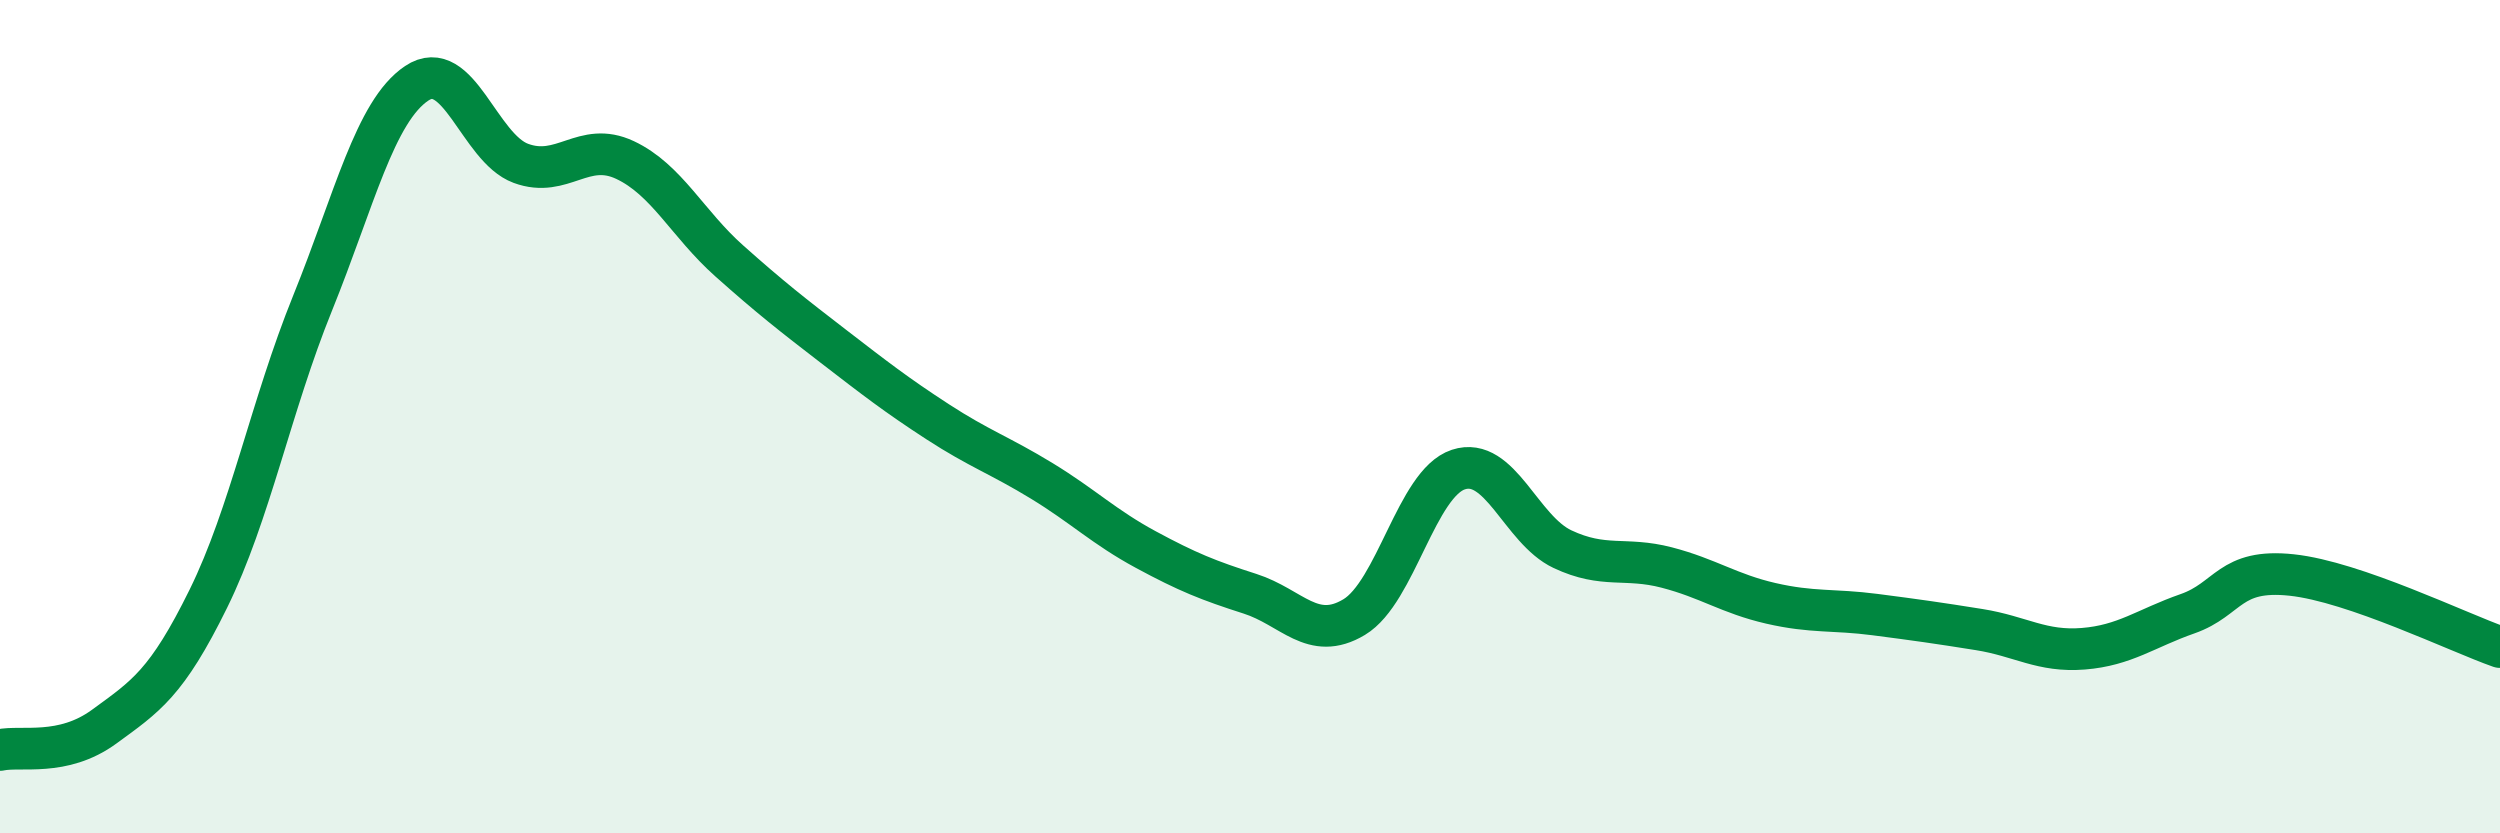 
    <svg width="60" height="20" viewBox="0 0 60 20" xmlns="http://www.w3.org/2000/svg">
      <path
        d="M 0,18 C 0.5,17.89 1.5,18.17 2.5,17.44 C 3.5,16.71 4,16.4 5,14.37 C 6,12.34 6.5,9.75 7.5,7.28 C 8.5,4.81 9,2.67 10,2 C 11,1.33 11.5,3.55 12.5,3.92 C 13.5,4.29 14,3.37 15,3.84 C 16,4.31 16.5,5.37 17.5,6.26 C 18.5,7.15 19,7.54 20,8.31 C 21,9.08 21.5,9.47 22.5,10.12 C 23.5,10.77 24,10.93 25,11.54 C 26,12.15 26.5,12.65 27.5,13.19 C 28.5,13.73 29,13.93 30,14.25 C 31,14.57 31.5,15.41 32.5,14.81 C 33.5,14.21 34,11.6 35,11.27 C 36,10.94 36.5,12.71 37.5,13.18 C 38.5,13.65 39,13.36 40,13.62 C 41,13.88 41.5,14.25 42.5,14.48 C 43.5,14.71 44,14.62 45,14.75 C 46,14.88 46.5,14.95 47.5,15.11 C 48.5,15.27 49,15.65 50,15.57 C 51,15.49 51.5,15.08 52.5,14.73 C 53.5,14.38 53.5,13.64 55,13.8 C 56.5,13.96 59,15.18 60,15.53L60 20L0 20Z"
        fill="#008740"
        opacity="0.1"
        stroke-linecap="round"
        stroke-linejoin="round"
      />
      <path
        d="M 0,18 C 0.5,17.89 1.5,18.17 2.5,17.44 C 3.5,16.71 4,16.4 5,14.37 C 6,12.34 6.5,9.75 7.5,7.28 C 8.5,4.81 9,2.67 10,2 C 11,1.33 11.5,3.55 12.5,3.92 C 13.5,4.29 14,3.37 15,3.84 C 16,4.31 16.5,5.37 17.5,6.26 C 18.5,7.15 19,7.54 20,8.31 C 21,9.08 21.5,9.47 22.5,10.12 C 23.5,10.77 24,10.93 25,11.54 C 26,12.15 26.5,12.65 27.5,13.19 C 28.5,13.73 29,13.93 30,14.25 C 31,14.57 31.5,15.41 32.5,14.81 C 33.5,14.21 34,11.6 35,11.27 C 36,10.94 36.5,12.71 37.5,13.18 C 38.5,13.65 39,13.36 40,13.62 C 41,13.88 41.5,14.25 42.5,14.48 C 43.5,14.71 44,14.62 45,14.75 C 46,14.88 46.5,14.95 47.5,15.11 C 48.5,15.27 49,15.65 50,15.57 C 51,15.49 51.5,15.08 52.5,14.73 C 53.5,14.38 53.5,13.64 55,13.8 C 56.5,13.96 59,15.18 60,15.53"
        stroke="#008740"
        stroke-width="1"
        fill="none"
        stroke-linecap="round"
        stroke-linejoin="round"
      />
    </svg>
  